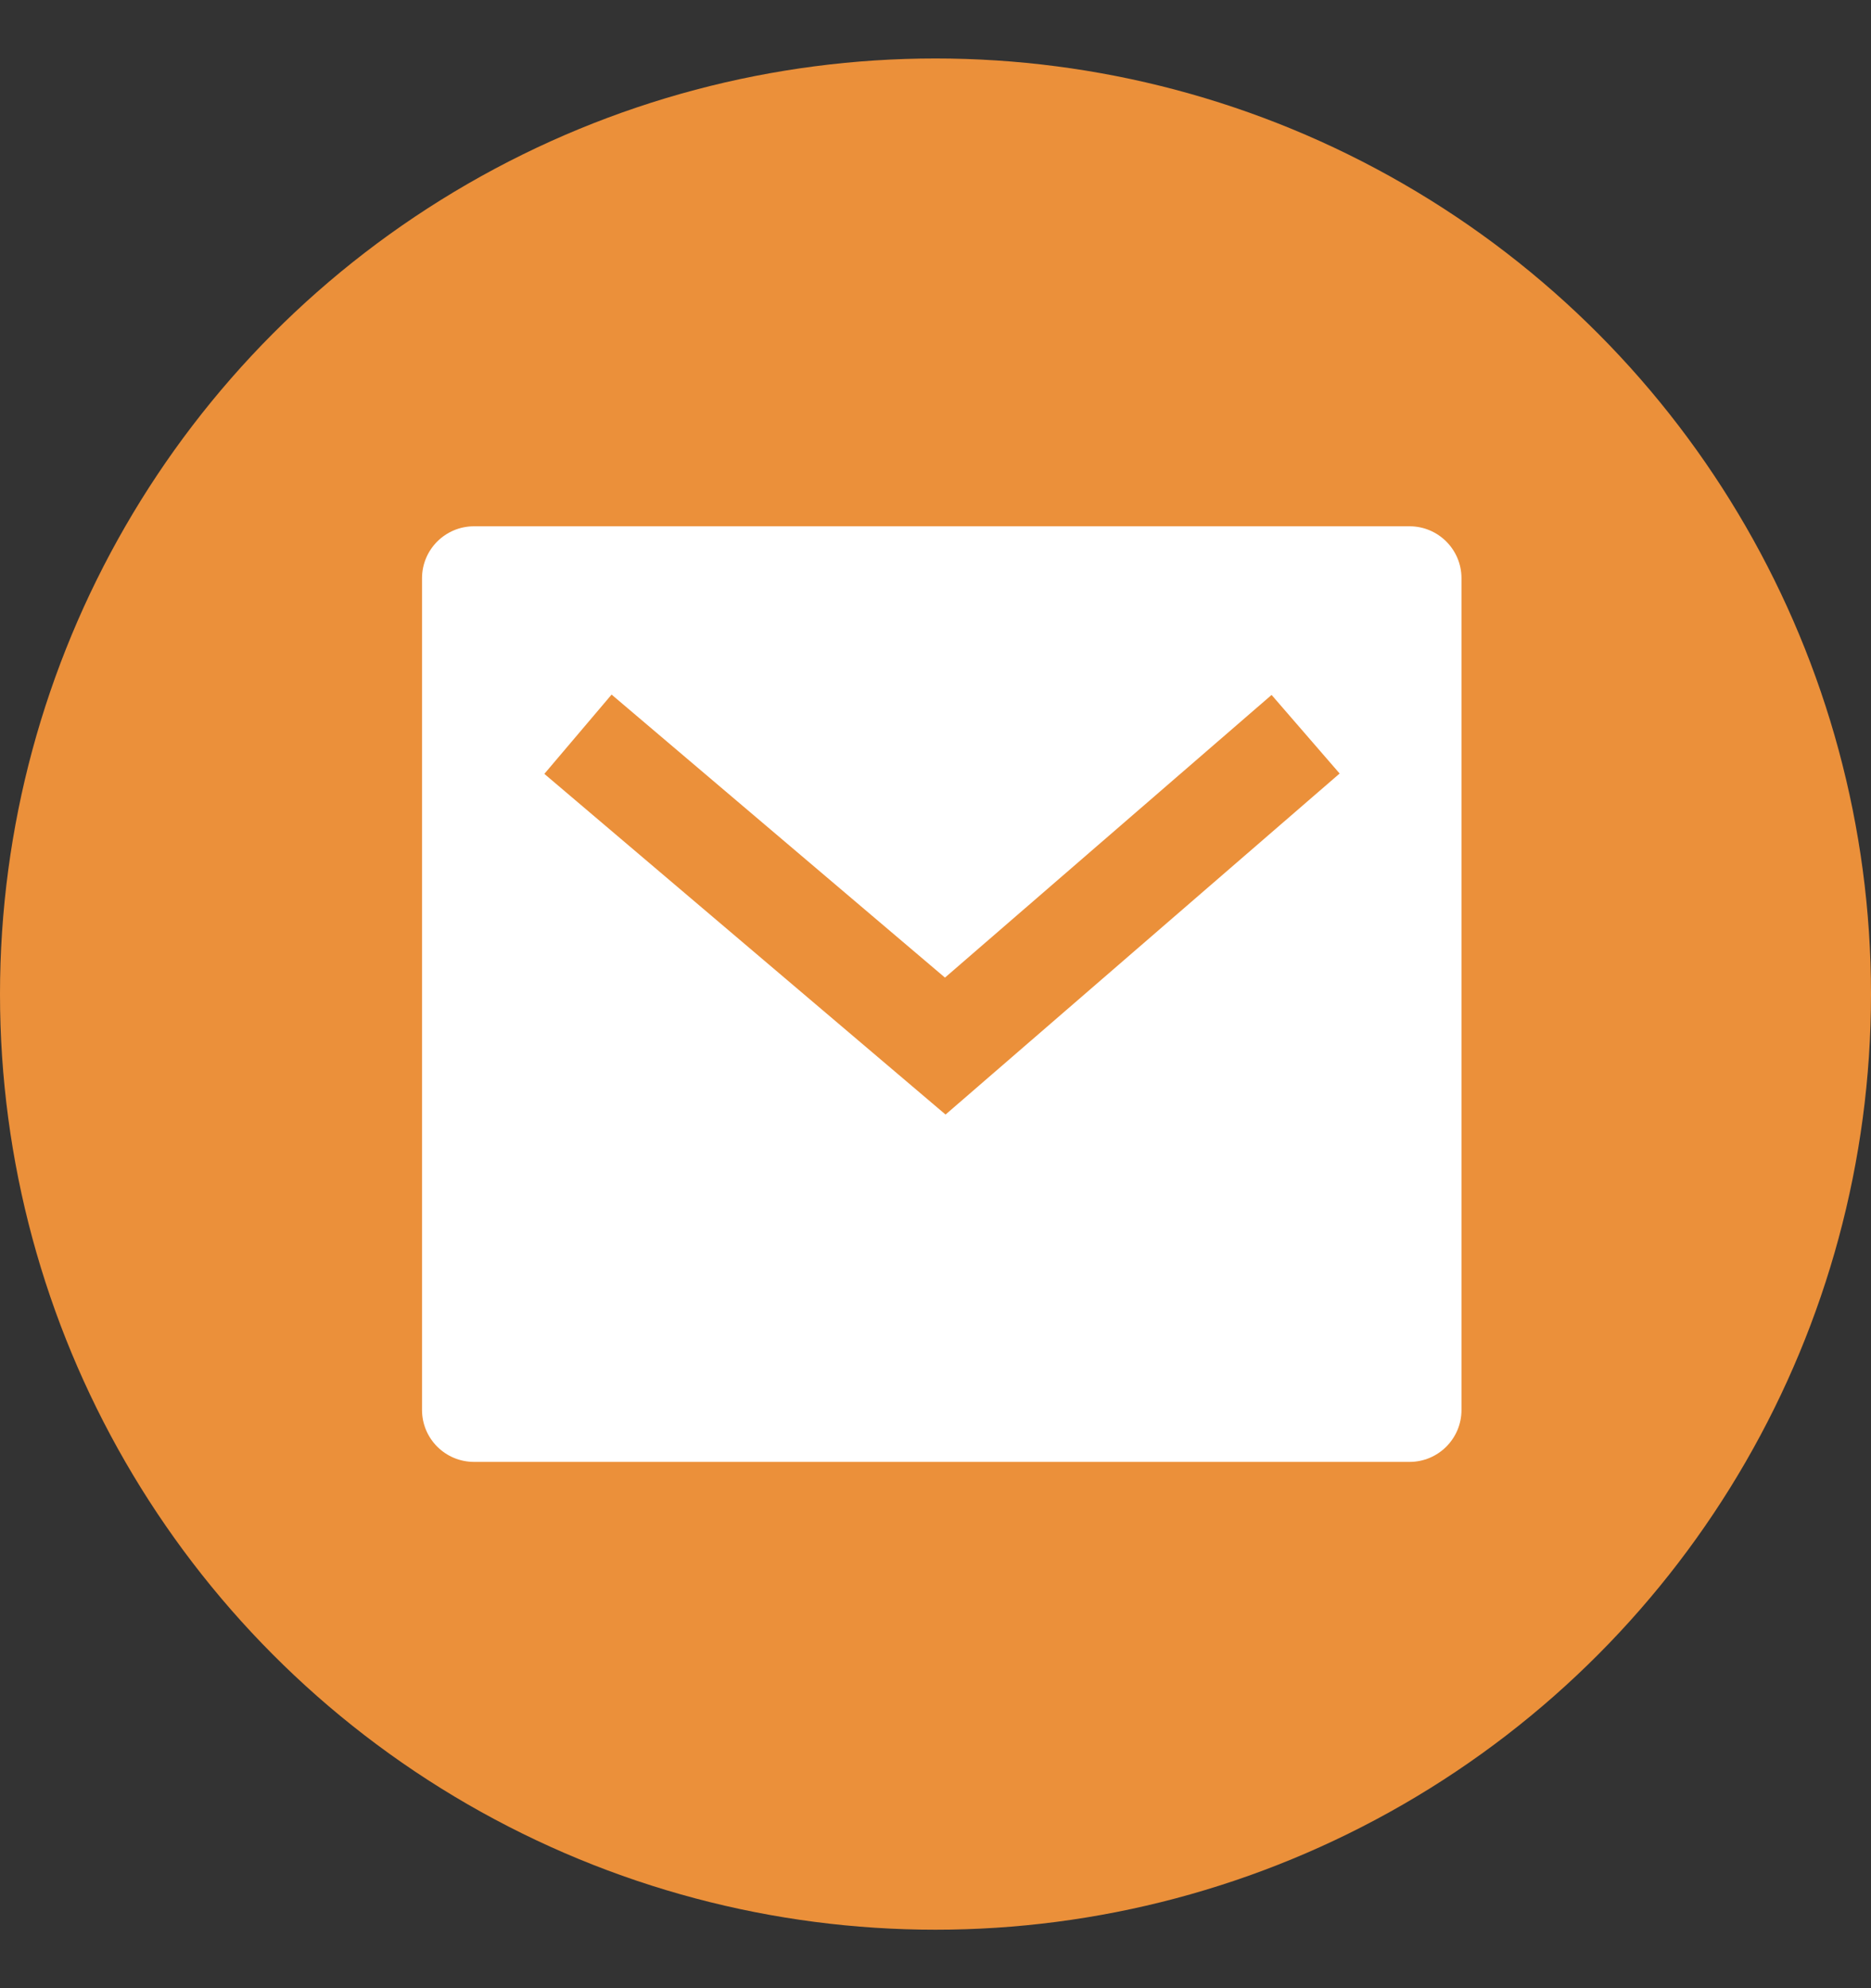 <svg width="16" height="17" viewBox="0 0 16 17" fill="none" xmlns="http://www.w3.org/2000/svg">
<rect x="0" y="0" width="16" height="17" fill="#333333" stroke="none"/>
<g clip-path="url(#clip0_146_32283)">
<circle cx="8" cy="8.5" r="8" fill="#EB903A"/>
<path d="M4.054 4.5H12.054C12.299 4.5 12.498 4.699 12.498 4.944V12.056C12.498 12.301 12.299 12.5 12.054 12.5H4.054C3.808 12.5 3.609 12.301 3.609 12.056V4.944C3.609 4.699 3.808 4.5 4.054 4.5ZM8.081 8.359L5.23 5.939L4.655 6.617L8.086 9.53L11.456 6.614L10.874 5.942L8.081 8.359Z" fill="white"/>
</g>
<defs>
<clipPath id="clip0_146_32283">
<rect width="16" height="16" fill="white" transform="translate(0 0.5)"/>
</clipPath>
</defs>
</svg>
